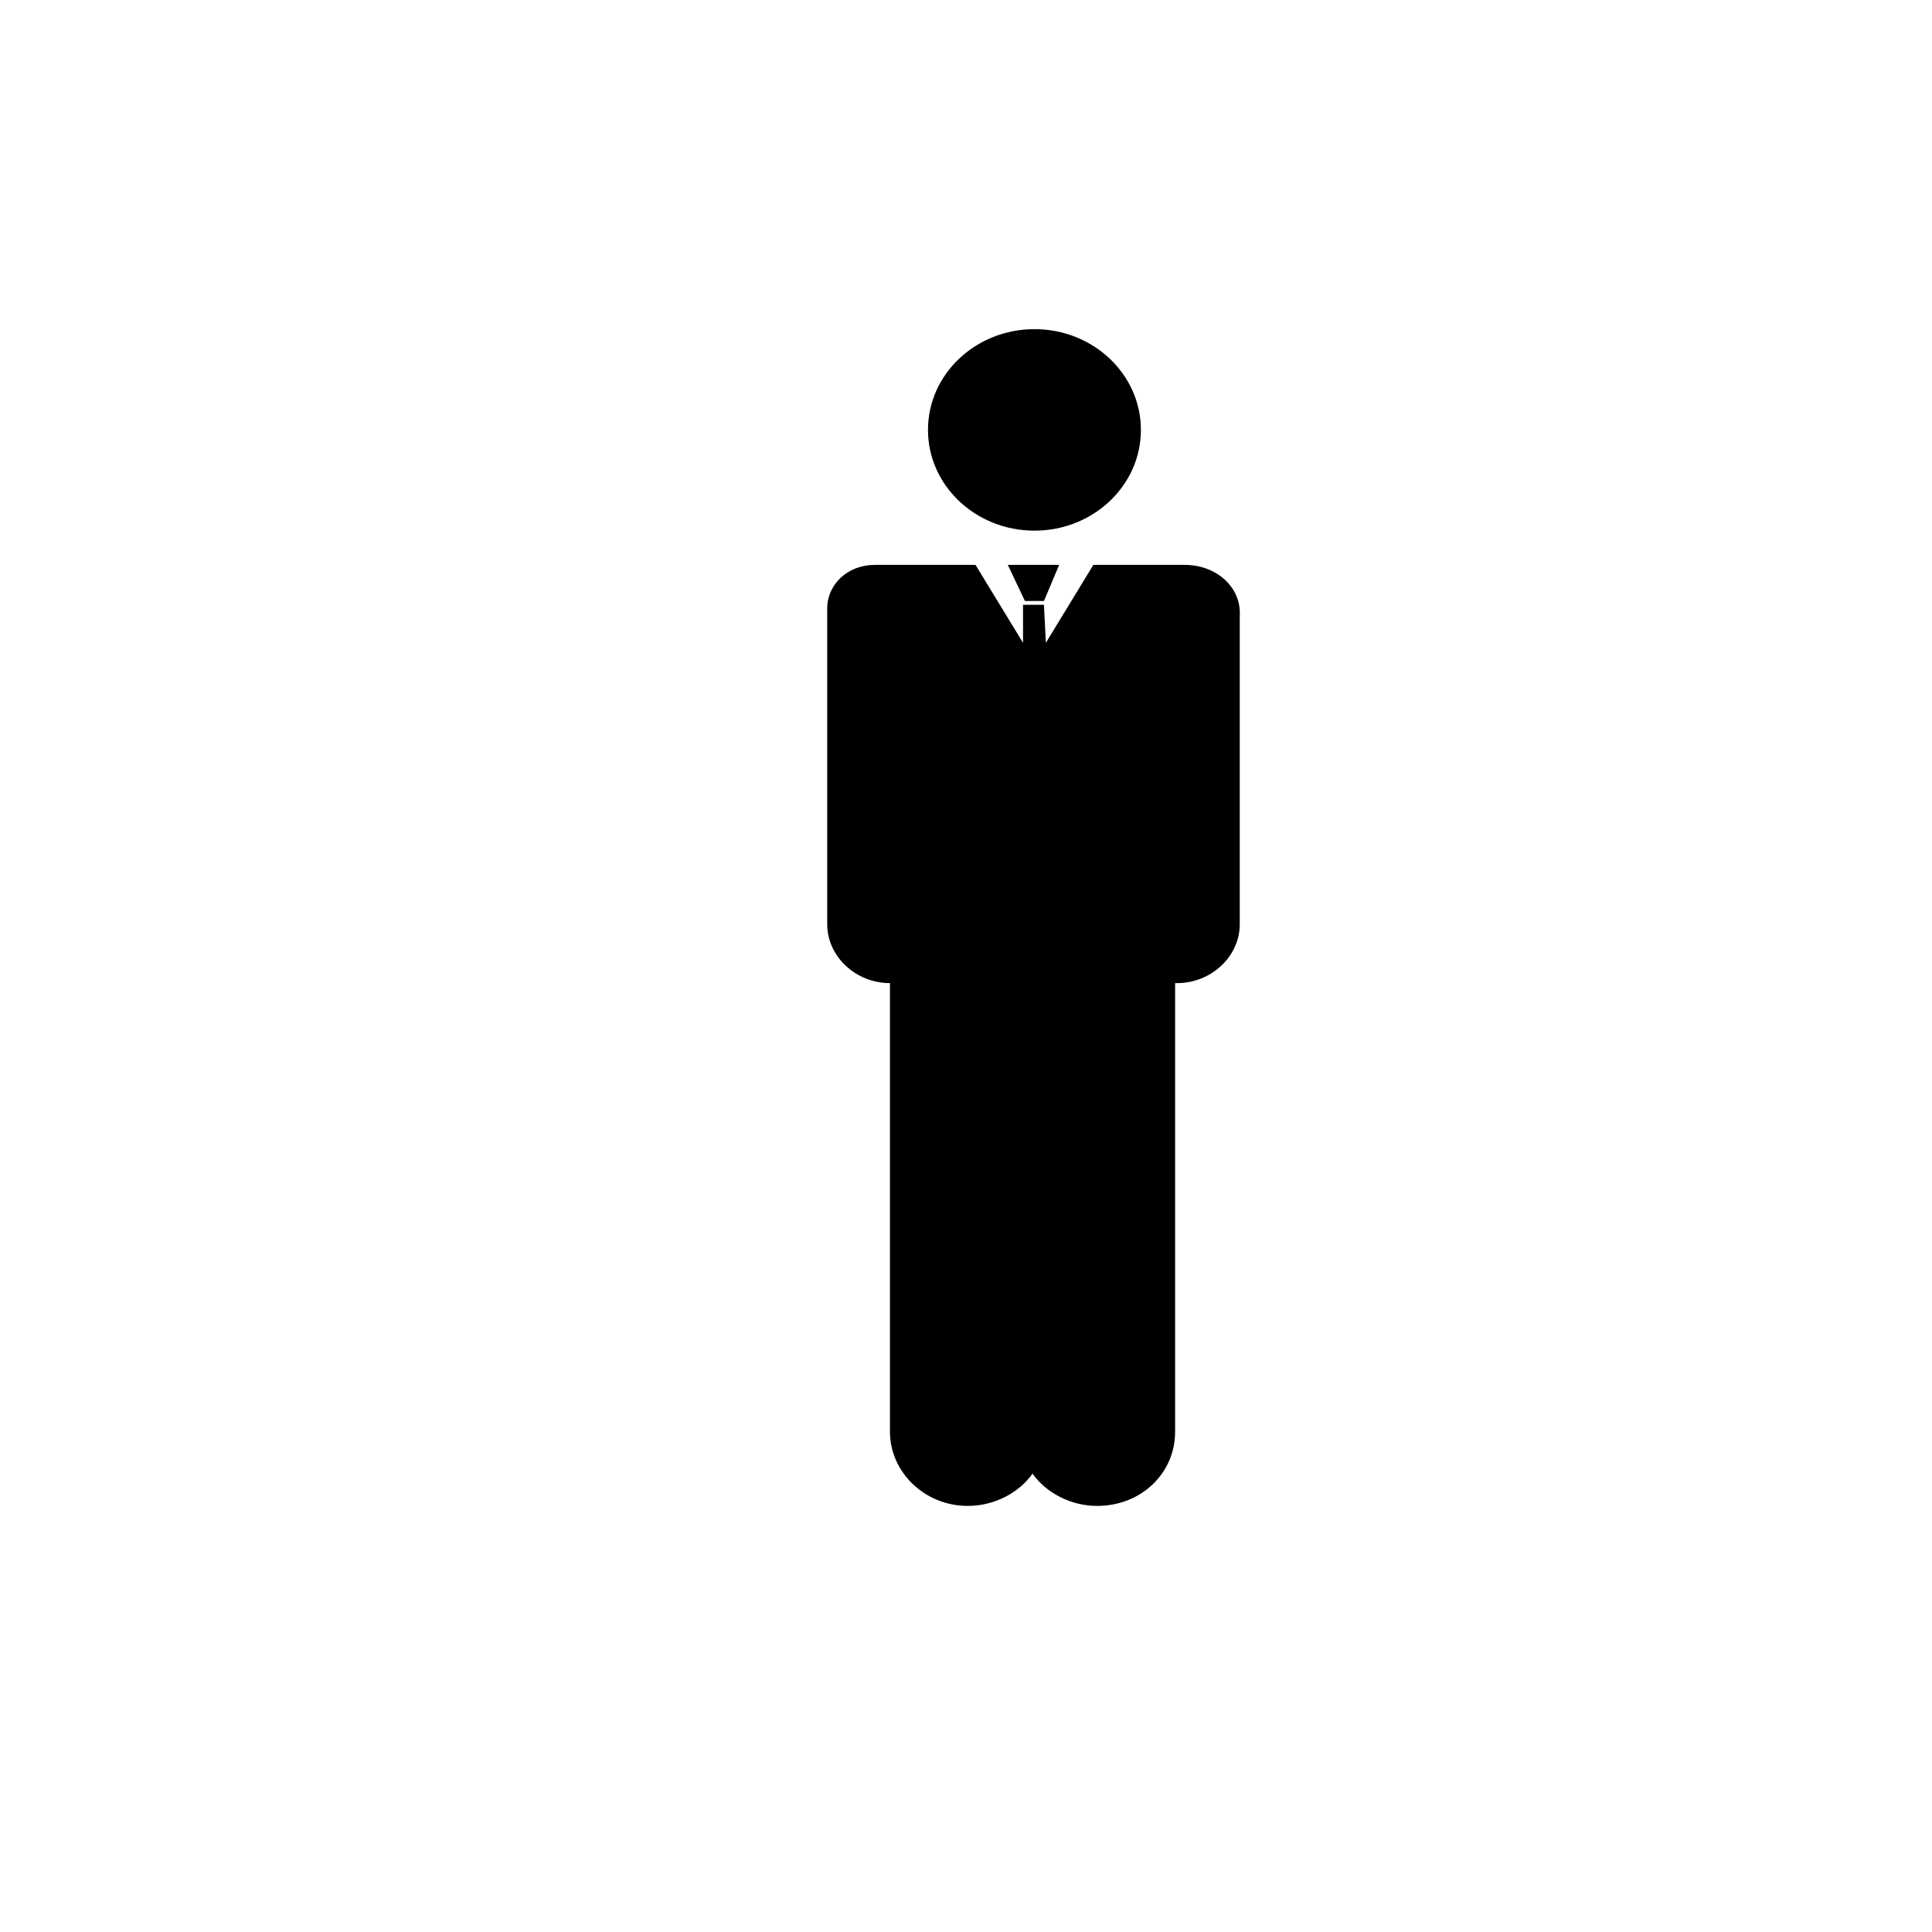 <?xml version="1.0" encoding="UTF-8"?>
<!-- Uploaded to: ICON Repo, www.svgrepo.com, Generator: ICON Repo Mixer Tools -->
<svg fill="#000000" width="800px" height="800px" version="1.1" viewBox="144 144 512 512" xmlns="http://www.w3.org/2000/svg">
 <g>
  <path d="m457.94 293.7h-24.188l-12.59 20.656-0.504-10.078h-5.543v10.078l-12.594-20.656h-26.707c-7.055 0-12.594 5.039-12.594 11.586v83.633c0 8.566 7.559 15.617 16.625 15.617v118.9c0 10.578 9.07 19.648 20.656 19.648 7.055 0 13.602-3.527 17.129-8.566 3.527 5.039 10.078 8.566 17.129 8.566 11.586 0 20.656-8.566 20.656-19.648l0.004-118.9h0.504c9.07 0 16.625-7.055 16.625-15.617v-81.617c0.504-7.555-6.047-13.602-14.609-13.602z"/>
  <path d="m415.62 303.27h5.039l4.027-9.57h-13.602z"/>
  <path d="m446.35 257.93c0 14.746-12.629 26.699-28.211 26.699s-28.215-11.953-28.215-26.699c0-14.75 12.633-26.703 28.215-26.703s28.211 11.953 28.211 26.703"/>
 </g>
</svg>